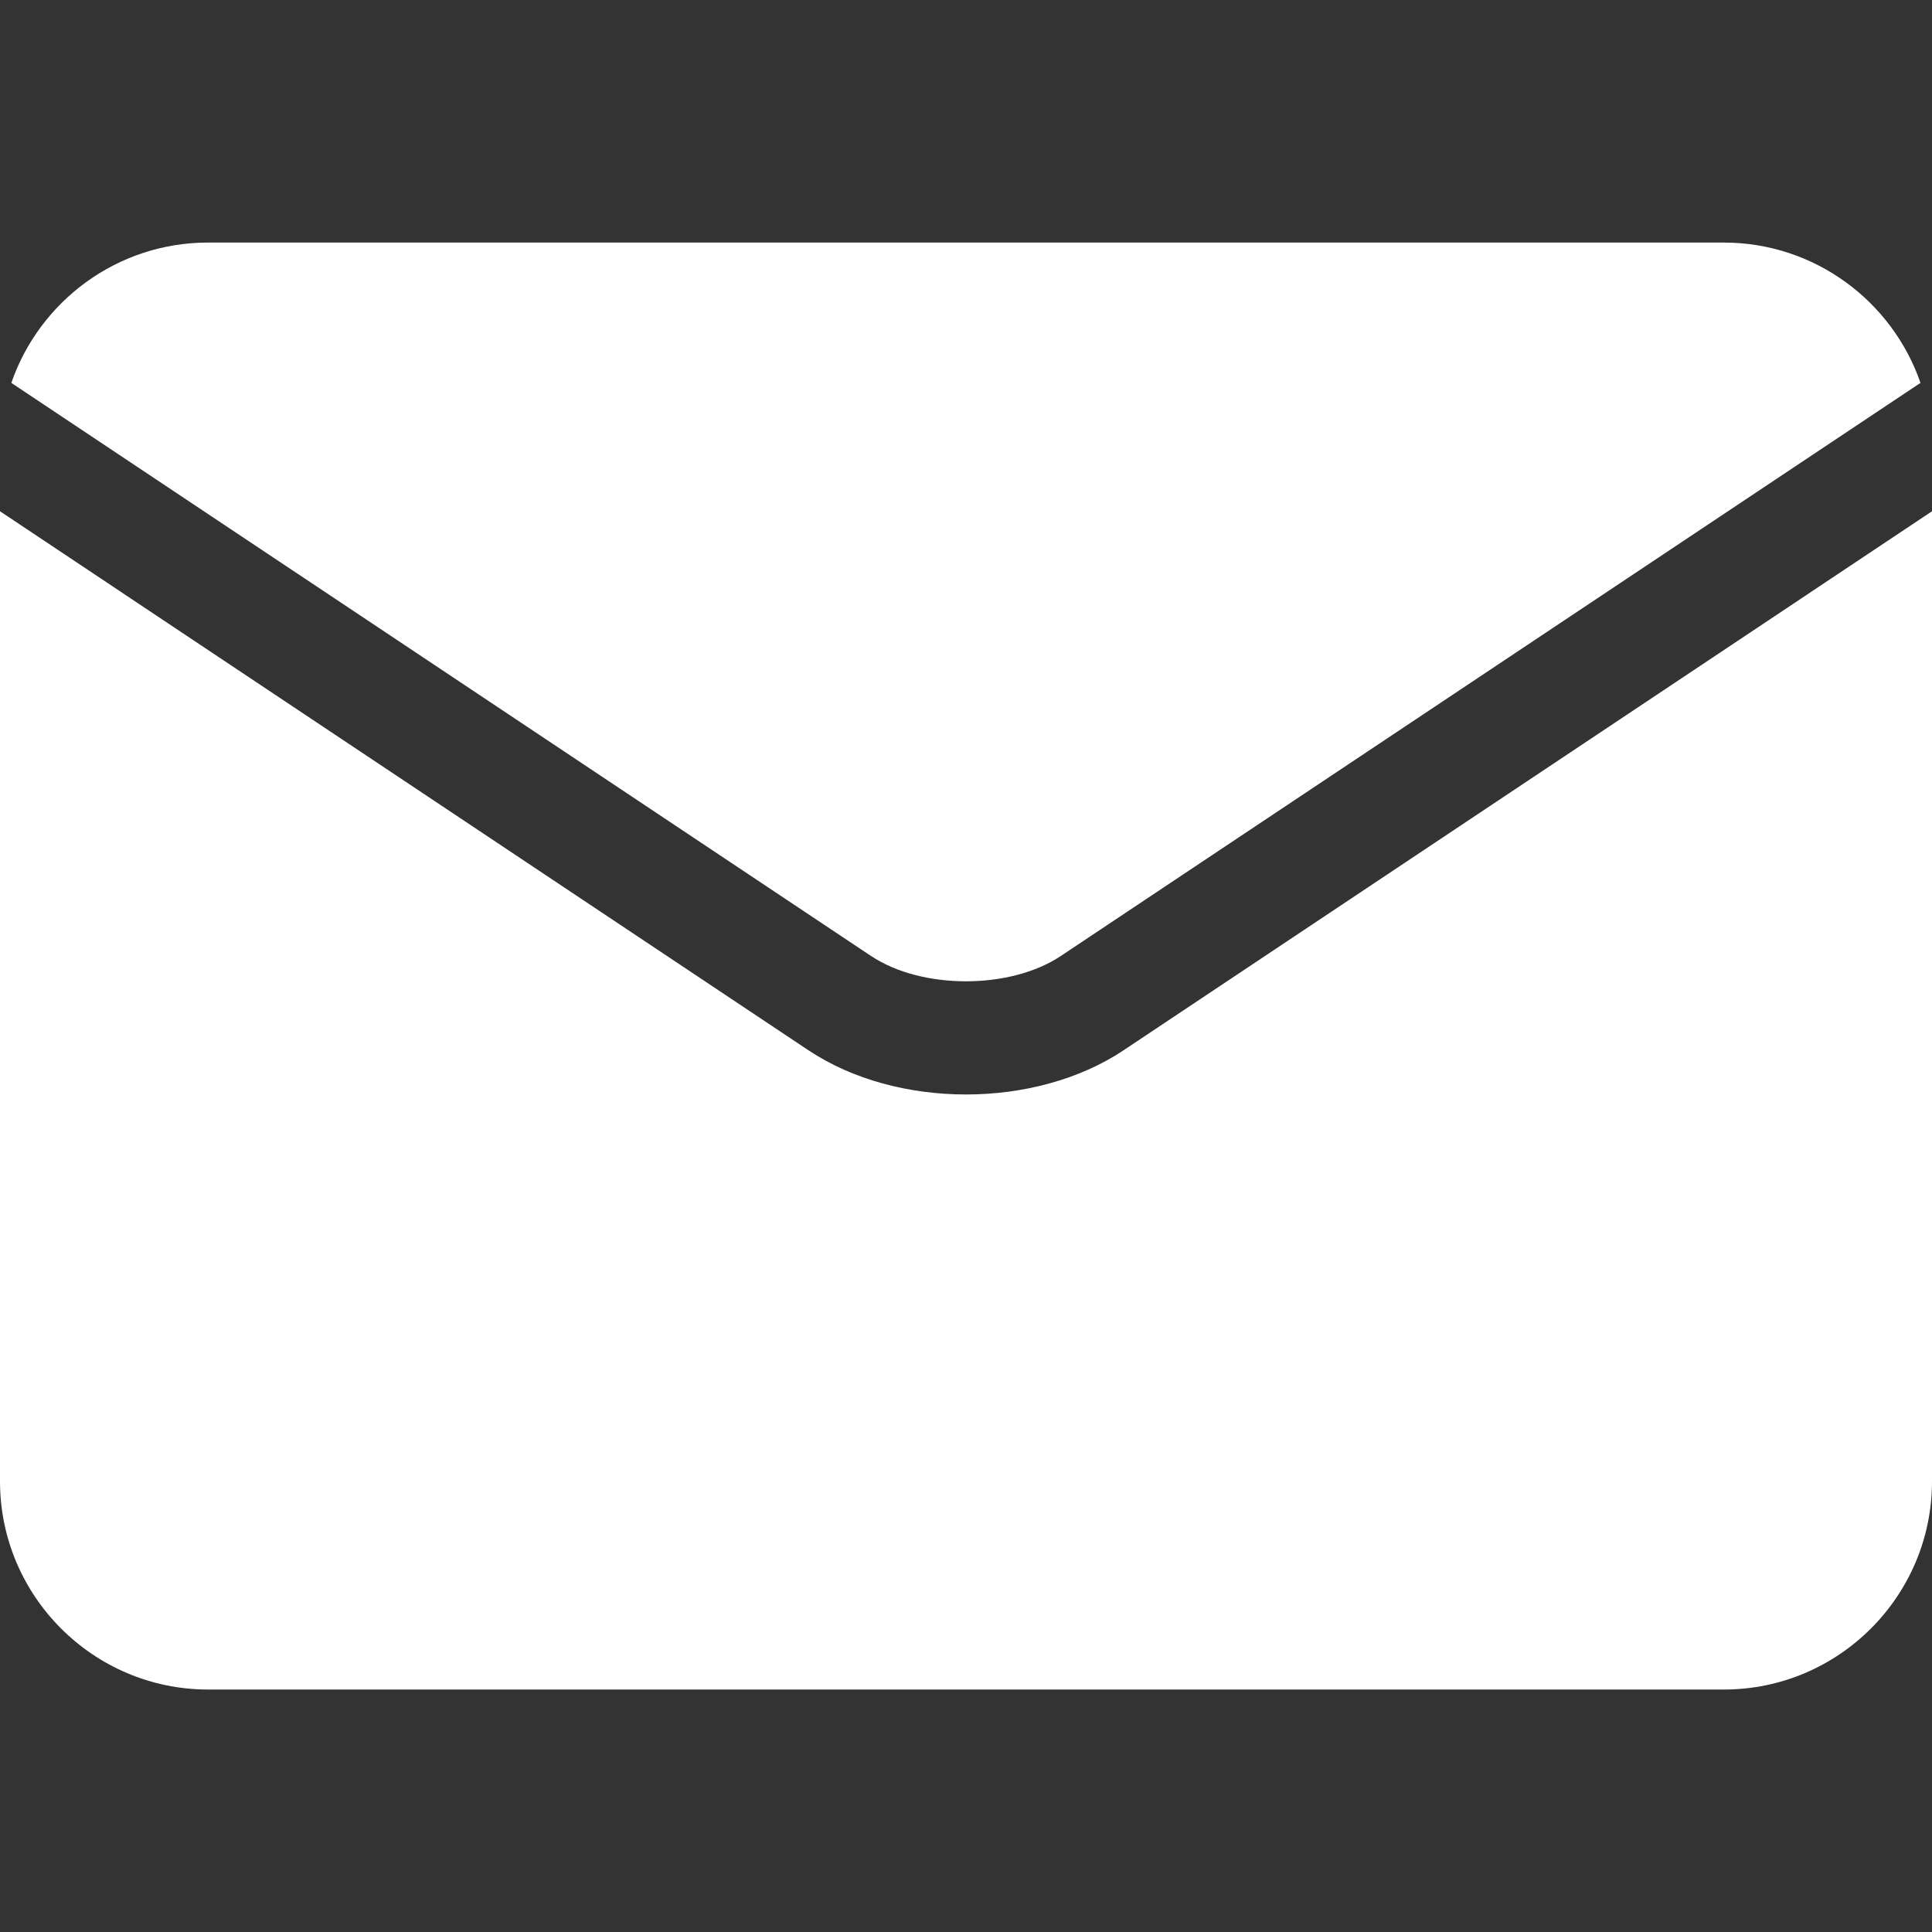 <?xml version="1.0" encoding="UTF-8"?> <svg xmlns="http://www.w3.org/2000/svg" width="22" height="22" viewBox="0 0 22 22" fill="none"><rect x="0" y="0" width="22" height="22" fill="#333333" stroke="none"/><g clip-path="url(#clip0_760_1298)"><path d="M9.921 10.887C10.495 11.27 11.503 11.27 12.078 10.887C12.078 10.887 12.078 10.887 12.078 10.887L21.869 4.36C21.548 3.431 20.665 2.762 19.628 2.762H2.369C1.333 2.762 0.45 3.431 0.129 4.36L9.92 10.887C9.92 10.887 9.92 10.887 9.921 10.887Z" fill="white"></path><path d="M12.794 11.96C12.794 11.96 12.794 11.96 12.794 11.96C12.291 12.295 11.645 12.463 11 12.463C10.355 12.463 9.709 12.295 9.207 11.96C9.206 11.96 9.206 11.96 9.206 11.96L0 5.822V16.868C0 18.175 1.063 19.239 2.37 19.239H19.63C20.937 19.239 22 18.175 22 16.868V5.822L12.794 11.96Z" fill="white"></path></g><defs><clipPath id="clip0_760_1298"><rect width="22" height="22" fill="white"></rect></clipPath></defs></svg> 